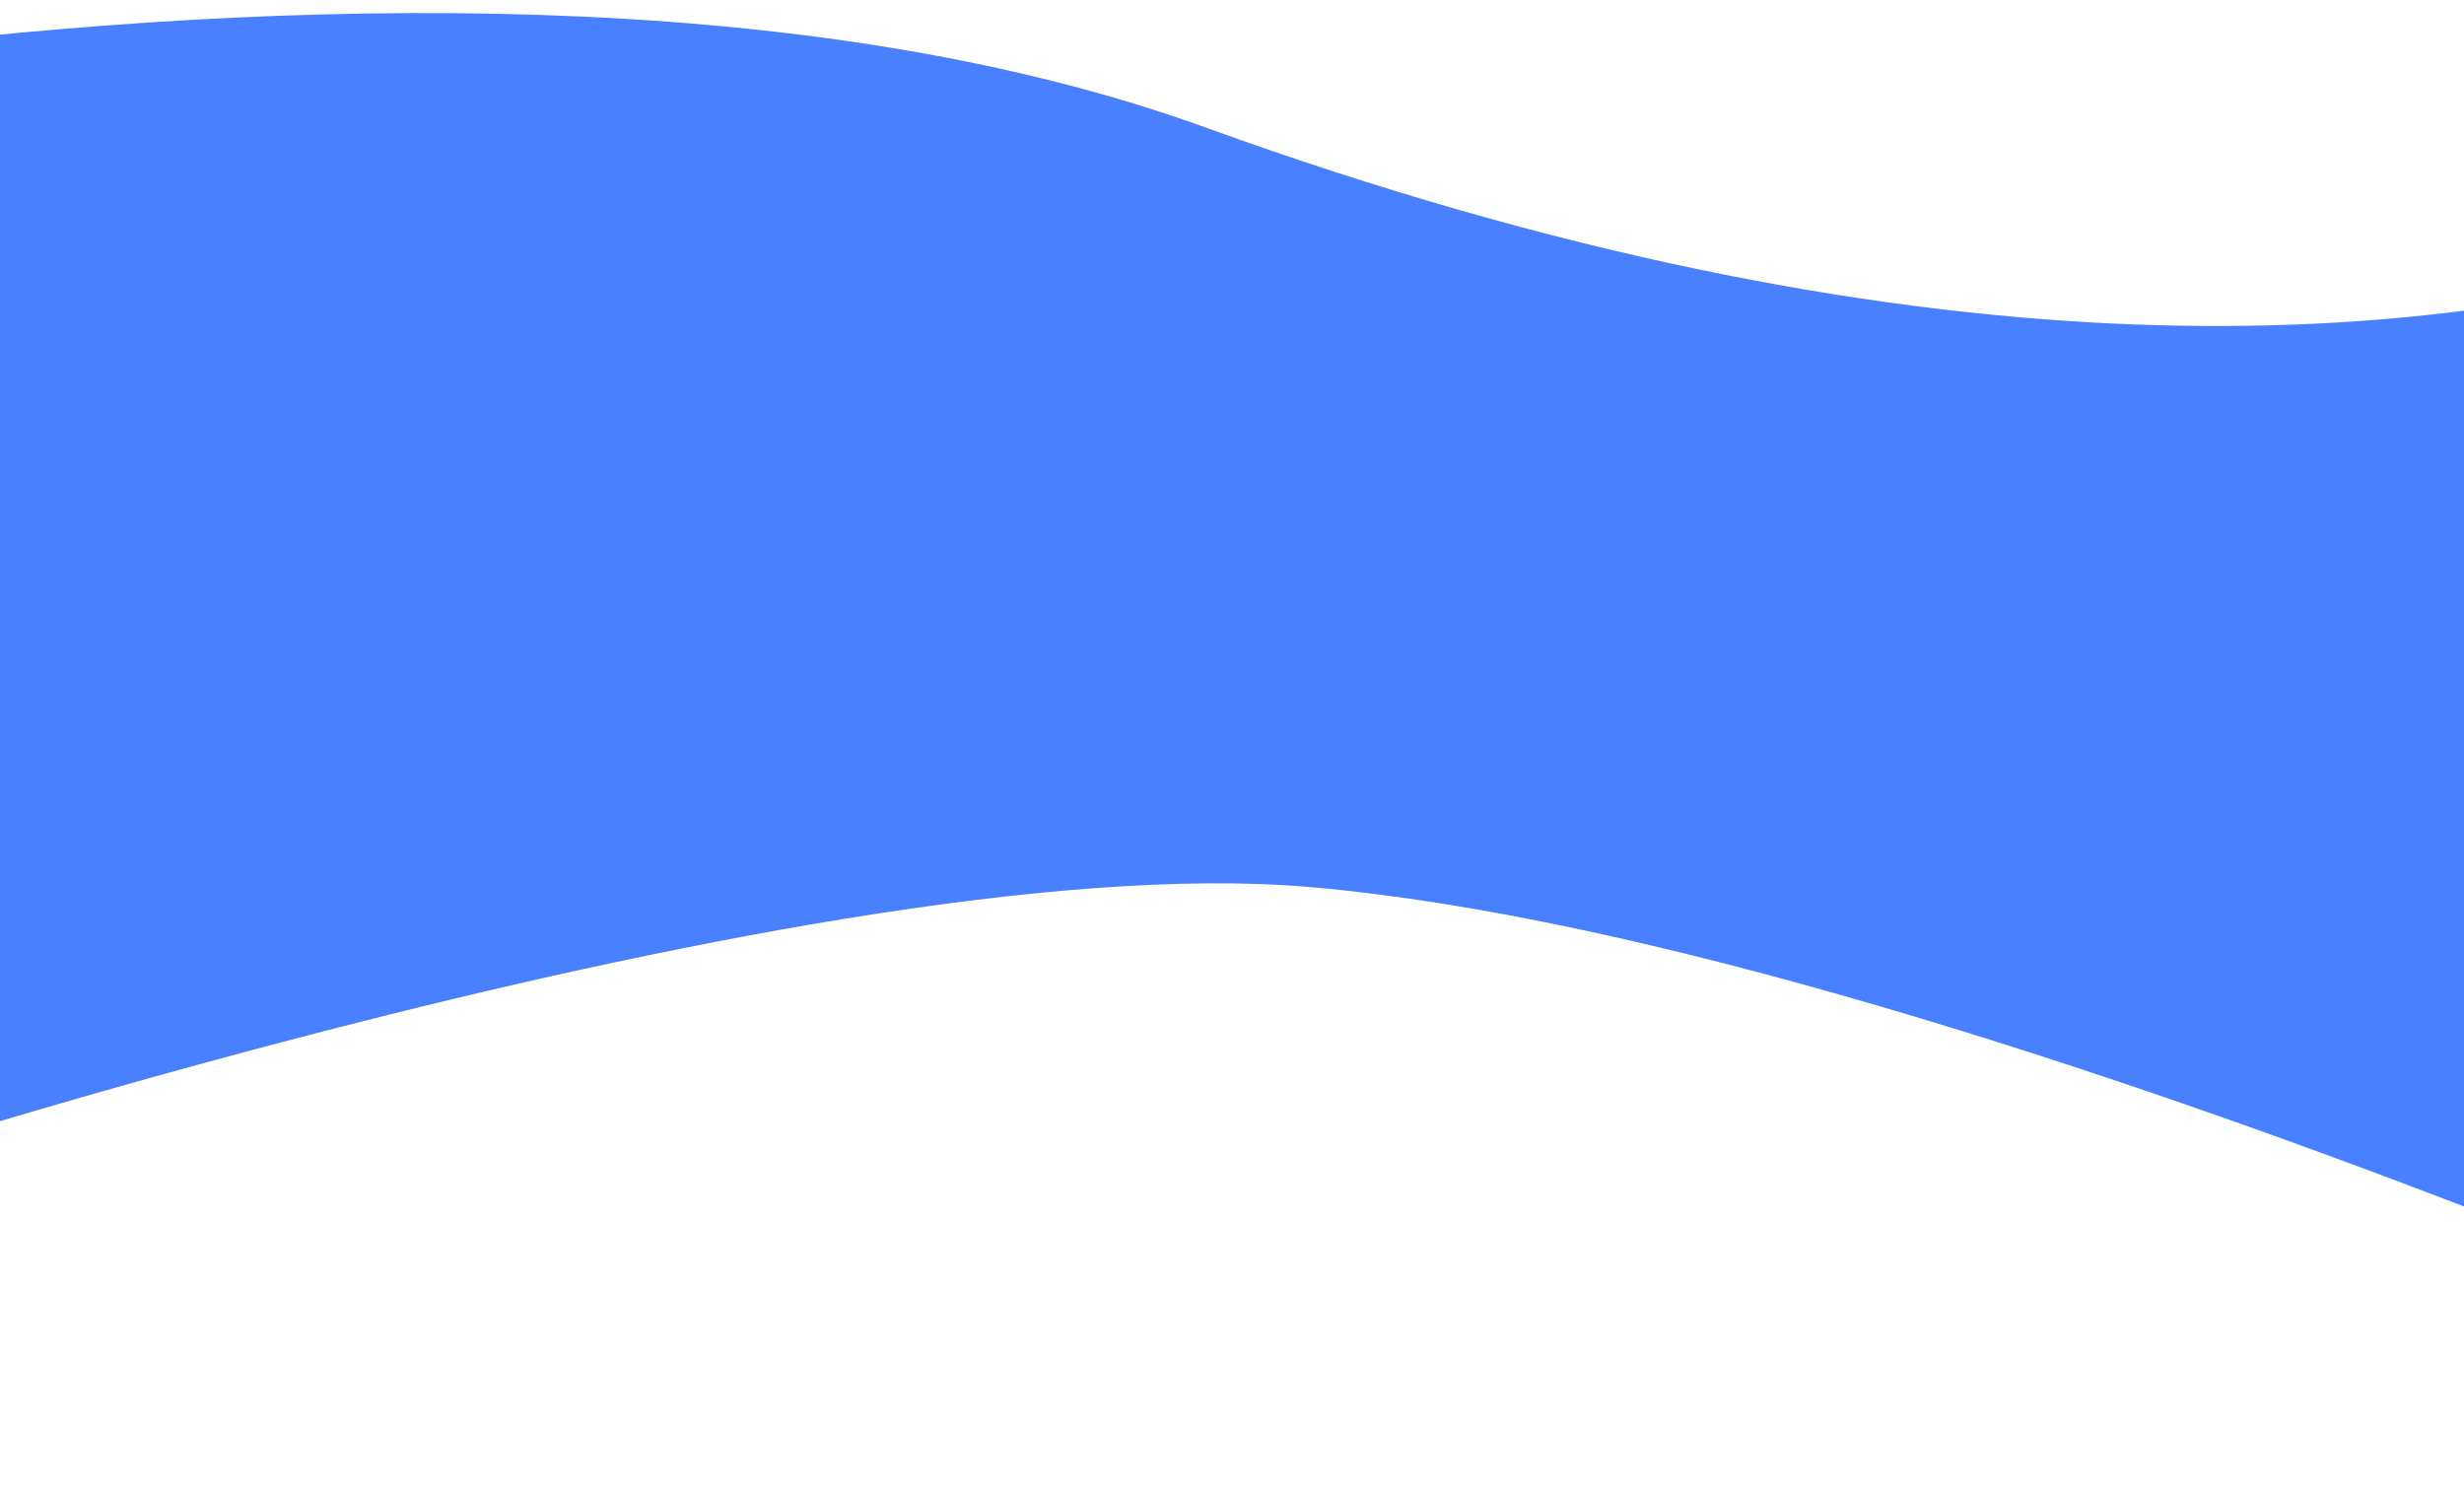<svg width="1440" height="870" viewBox="0 0 1440 870" fill="none" xmlns="http://www.w3.org/2000/svg">
<path d="M-519 111.226C-519 111.226 236.5 -95 704.5 74.5C1530.5 373.66 1862 1.41542e-05 1862 1.41542e-05L1830 870C1830 870 1157.5 552.5 765.5 518.5C467 492.61 -161.5 706 -161.5 706L-519 111.226Z" fill="#4880FF"/>
</svg>
